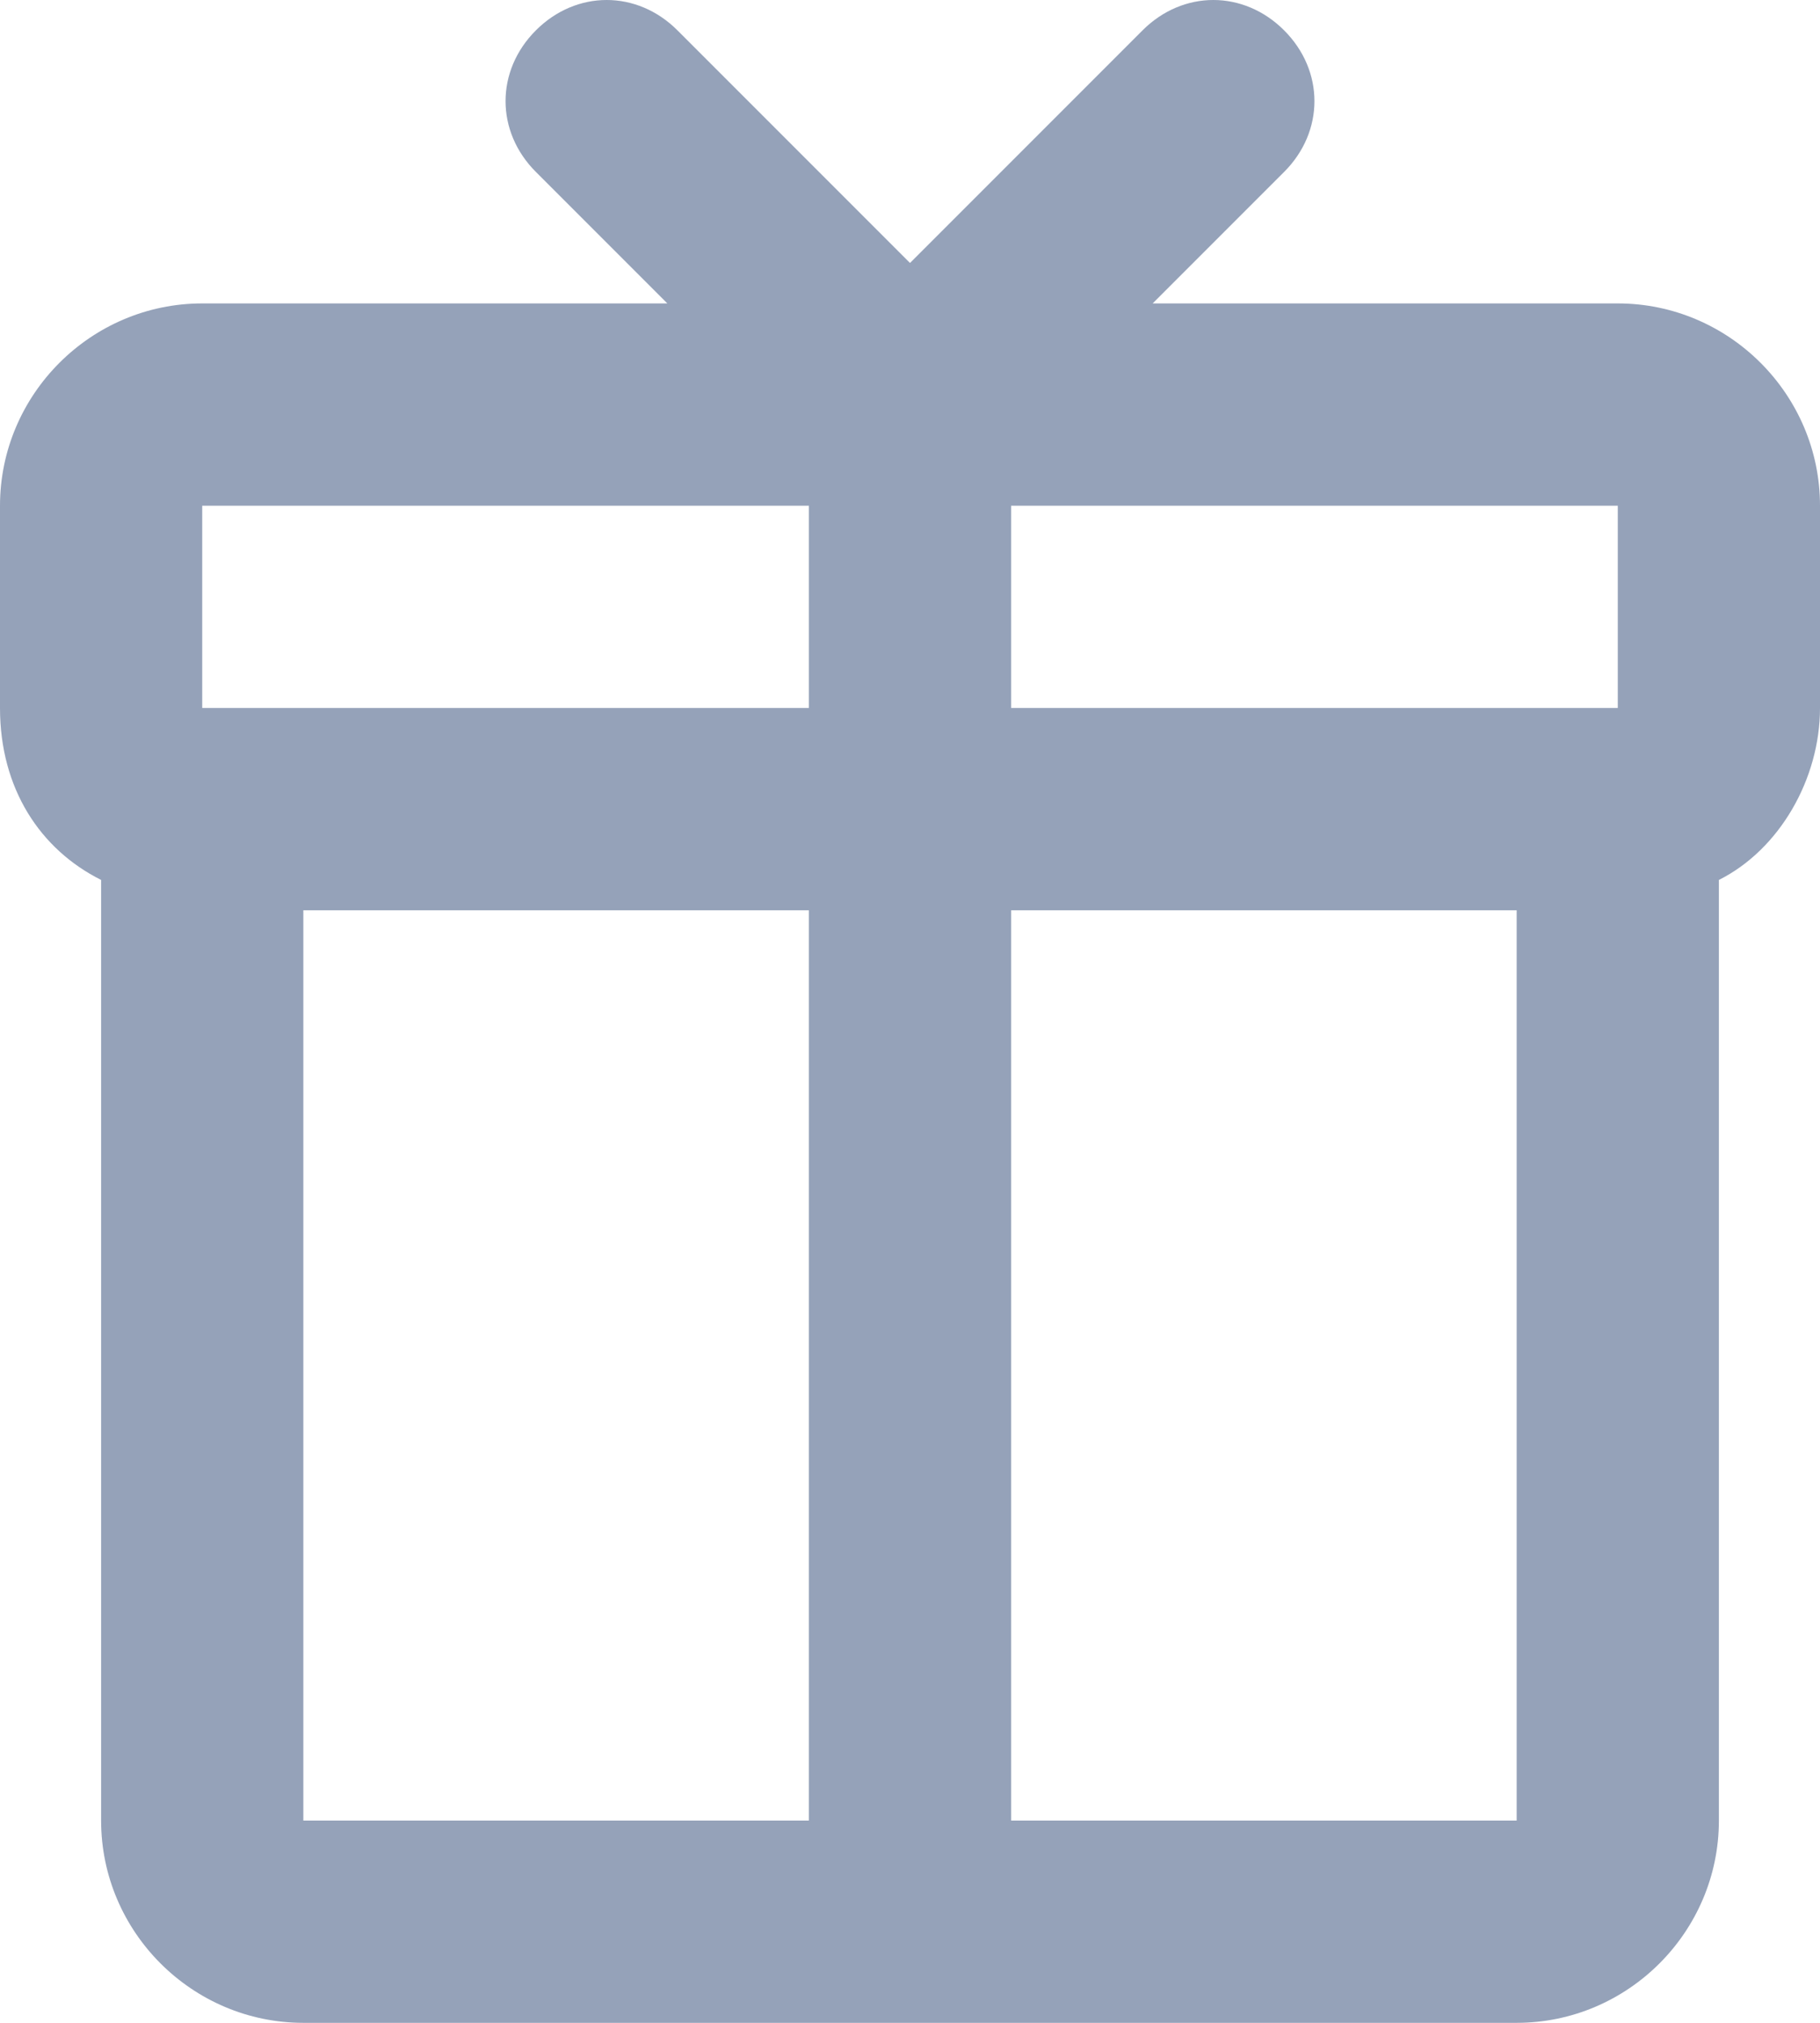 <svg width="18" height="20" viewBox="0 0 18 20" fill="none" xmlns="http://www.w3.org/2000/svg">
<path d="M16 3H11.4L12.7 1.7C13.1 1.3 13.1 0.7 12.7 0.3C12.3 -0.1 11.7 -0.1 11.3 0.3L9 2.6L6.7 0.3C6.3 -0.1 5.7 -0.1 5.3 0.3C4.9 0.7 4.9 1.3 5.3 1.7L6.6 3H2C0.9 3 0 3.9 0 5V7C0 7.8 0.4 8.4 1 8.7C1 8.8 1 8.9 1 9V18C1 19.1 1.9 20 3 20H8H10H15C16.1 20 17 19.1 17 18V9C17 8.9 17 8.8 17 8.7C17.6 8.4 18 7.7 18 7V5C18 3.9 17.1 3 16 3ZM16 5V7H15H10V5H16ZM2 5H8V7H3H2V5ZM3 18V9H8V18H3ZM10 18V9H15V18H10Z" fill="#95A2B9"/>
</svg>

